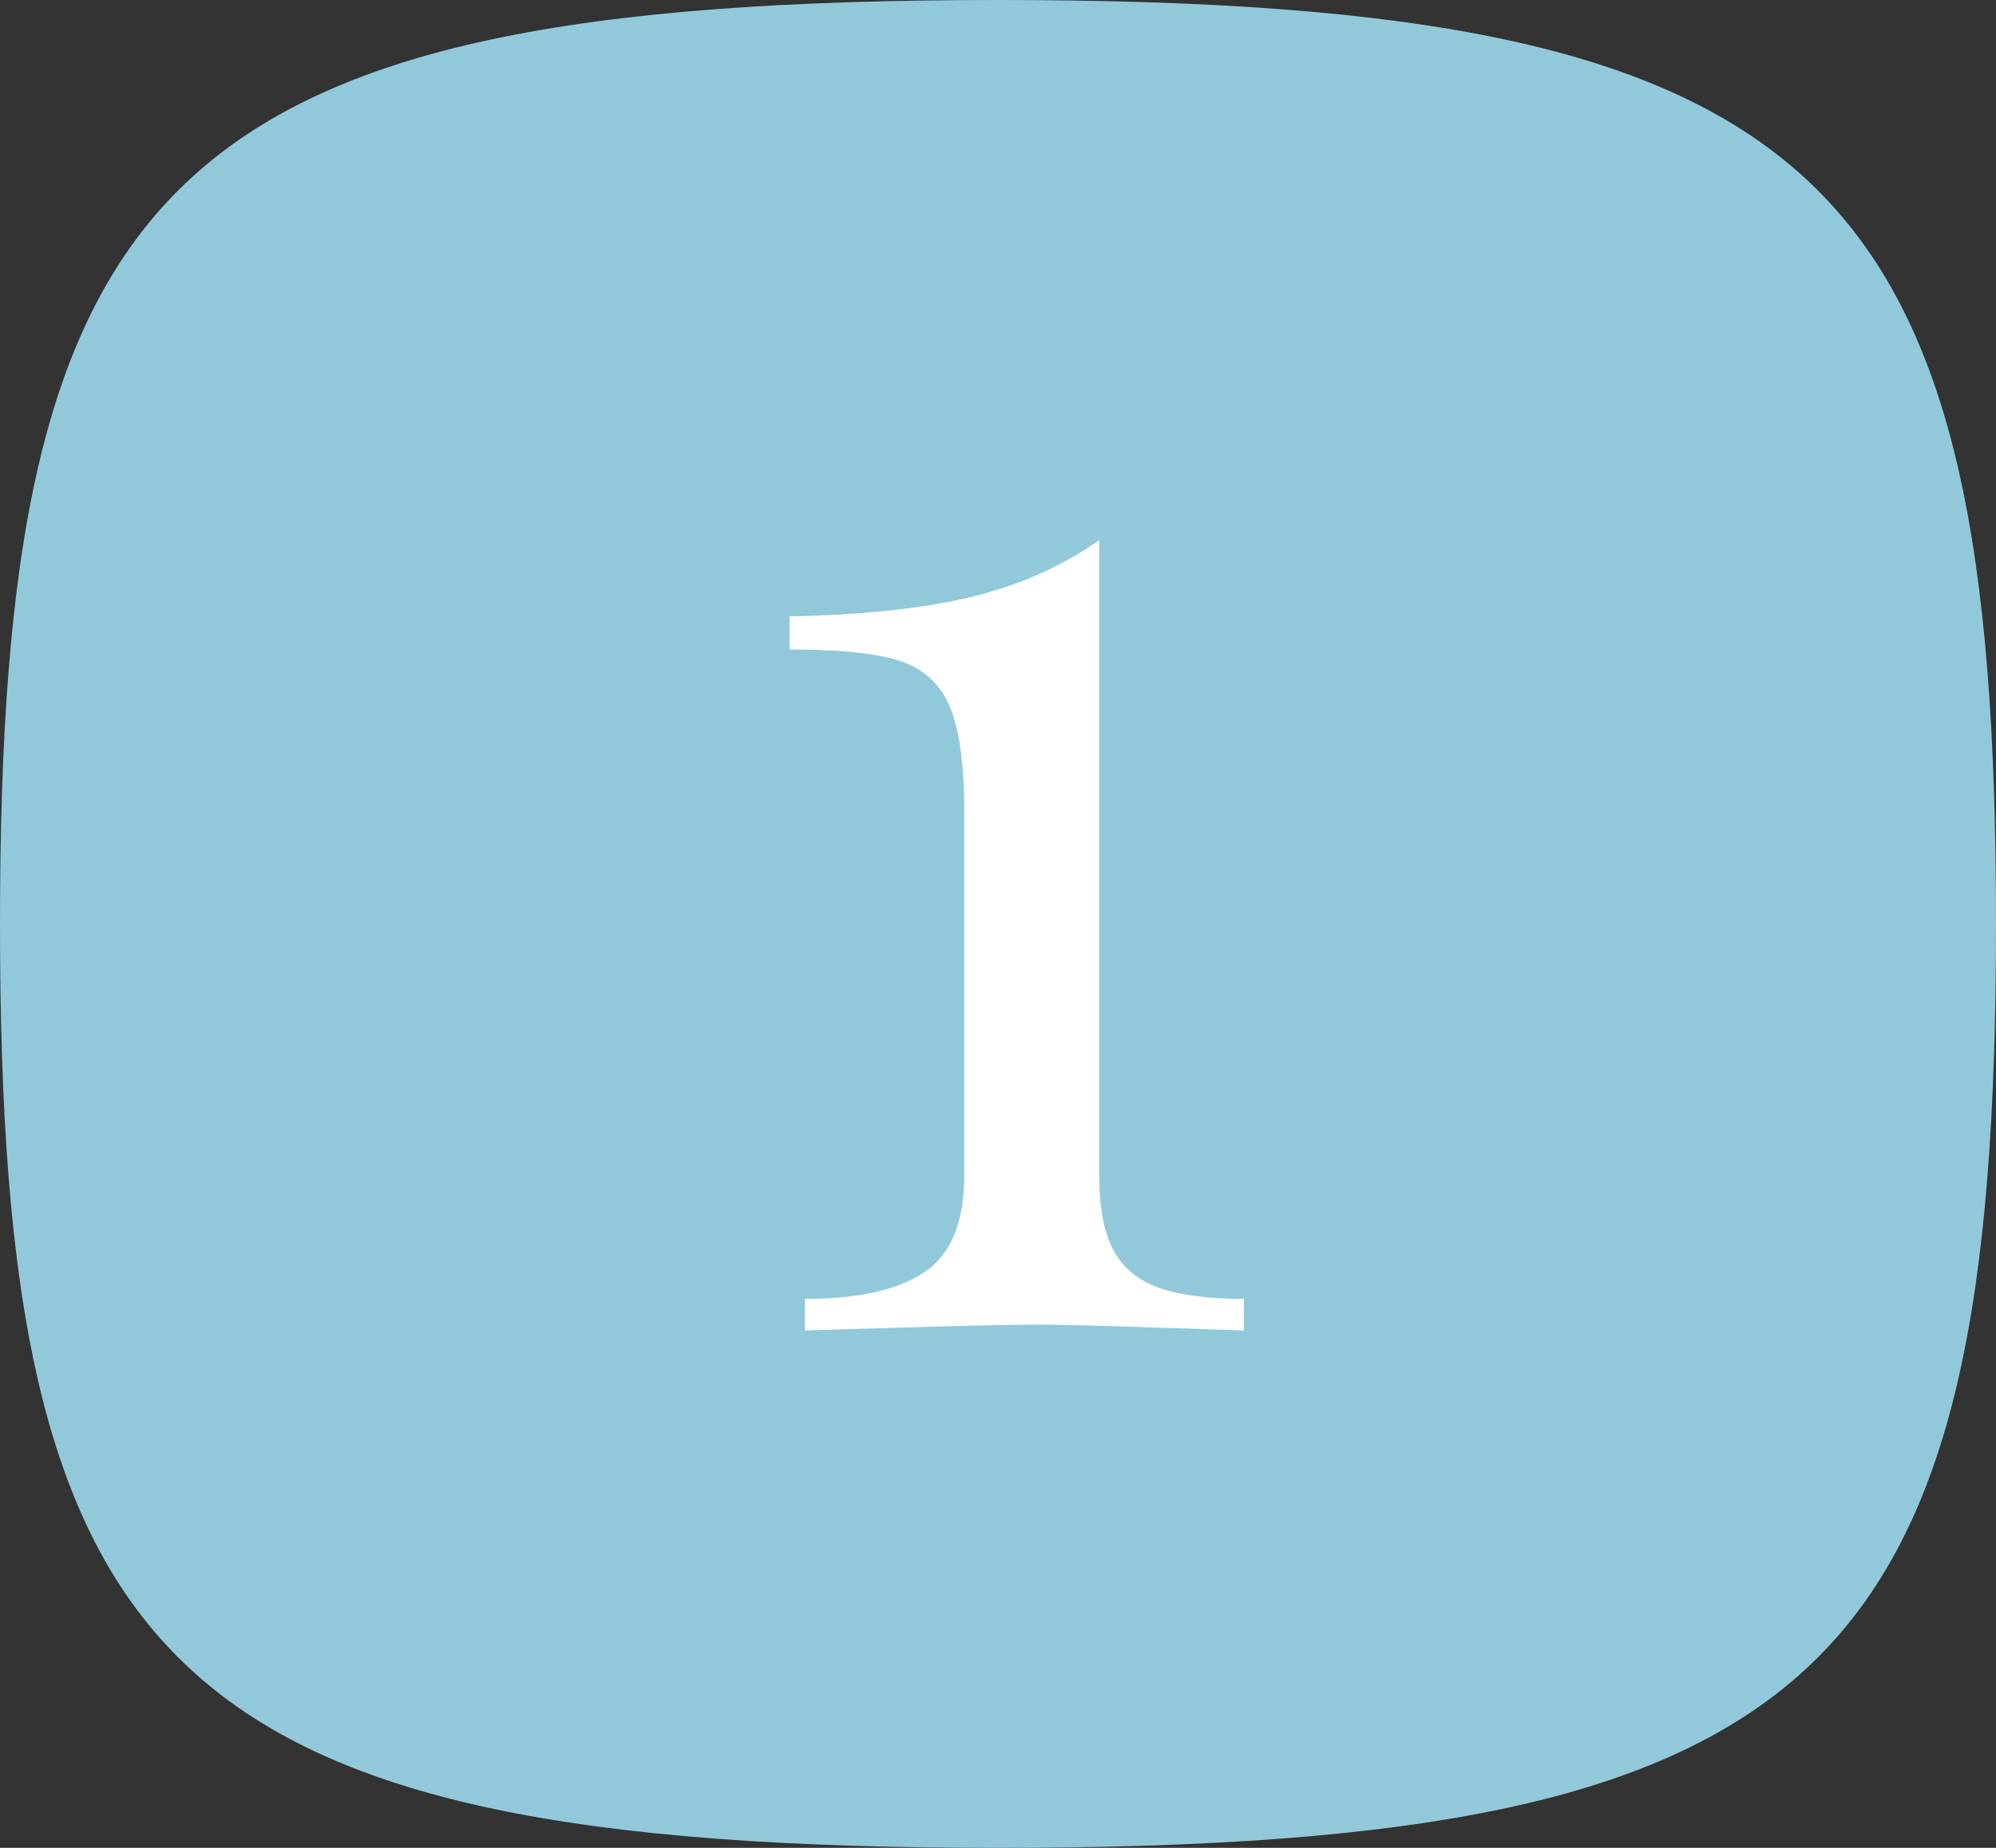 <svg width="81" height="75" viewBox="0 0 81 75" fill="none" xmlns="http://www.w3.org/2000/svg">
<rect x="0" y="0" width="81" height="75" fill="#333333" stroke="none"/>
<path fill-rule="evenodd" clip-rule="evenodd" d="M40.5 75C6.561 75 0 67.651 0 37.5C0 7.349 6.561 0 40.5 0C74.439 0 81 7.349 81 37.5C81 67.651 74.439 75 40.5 75Z" fill="#91C9DB"/>
<path d="M44.61 47.715C44.61 49.026 44.804 50.039 45.191 50.753C45.578 51.468 46.194 51.975 47.038 52.273C47.882 52.57 49.029 52.719 50.478 52.719V54L45.321 53.83C43.862 53.787 42.812 53.765 42.171 53.762L40.808 53.776C39.171 53.805 36.457 53.88 32.666 54V52.719C34.831 52.719 36.449 52.357 37.522 51.632C38.594 50.907 39.13 49.602 39.13 47.715V32.942C39.13 30.976 38.926 29.537 38.519 28.623C38.112 27.71 37.427 27.104 36.464 26.806C35.501 26.508 34.027 26.359 32.041 26.359V25.019C35.02 24.959 37.477 24.696 39.413 24.23C41.349 23.763 43.081 22.994 44.61 21.921V47.715Z" fill="white"/>
</svg>
